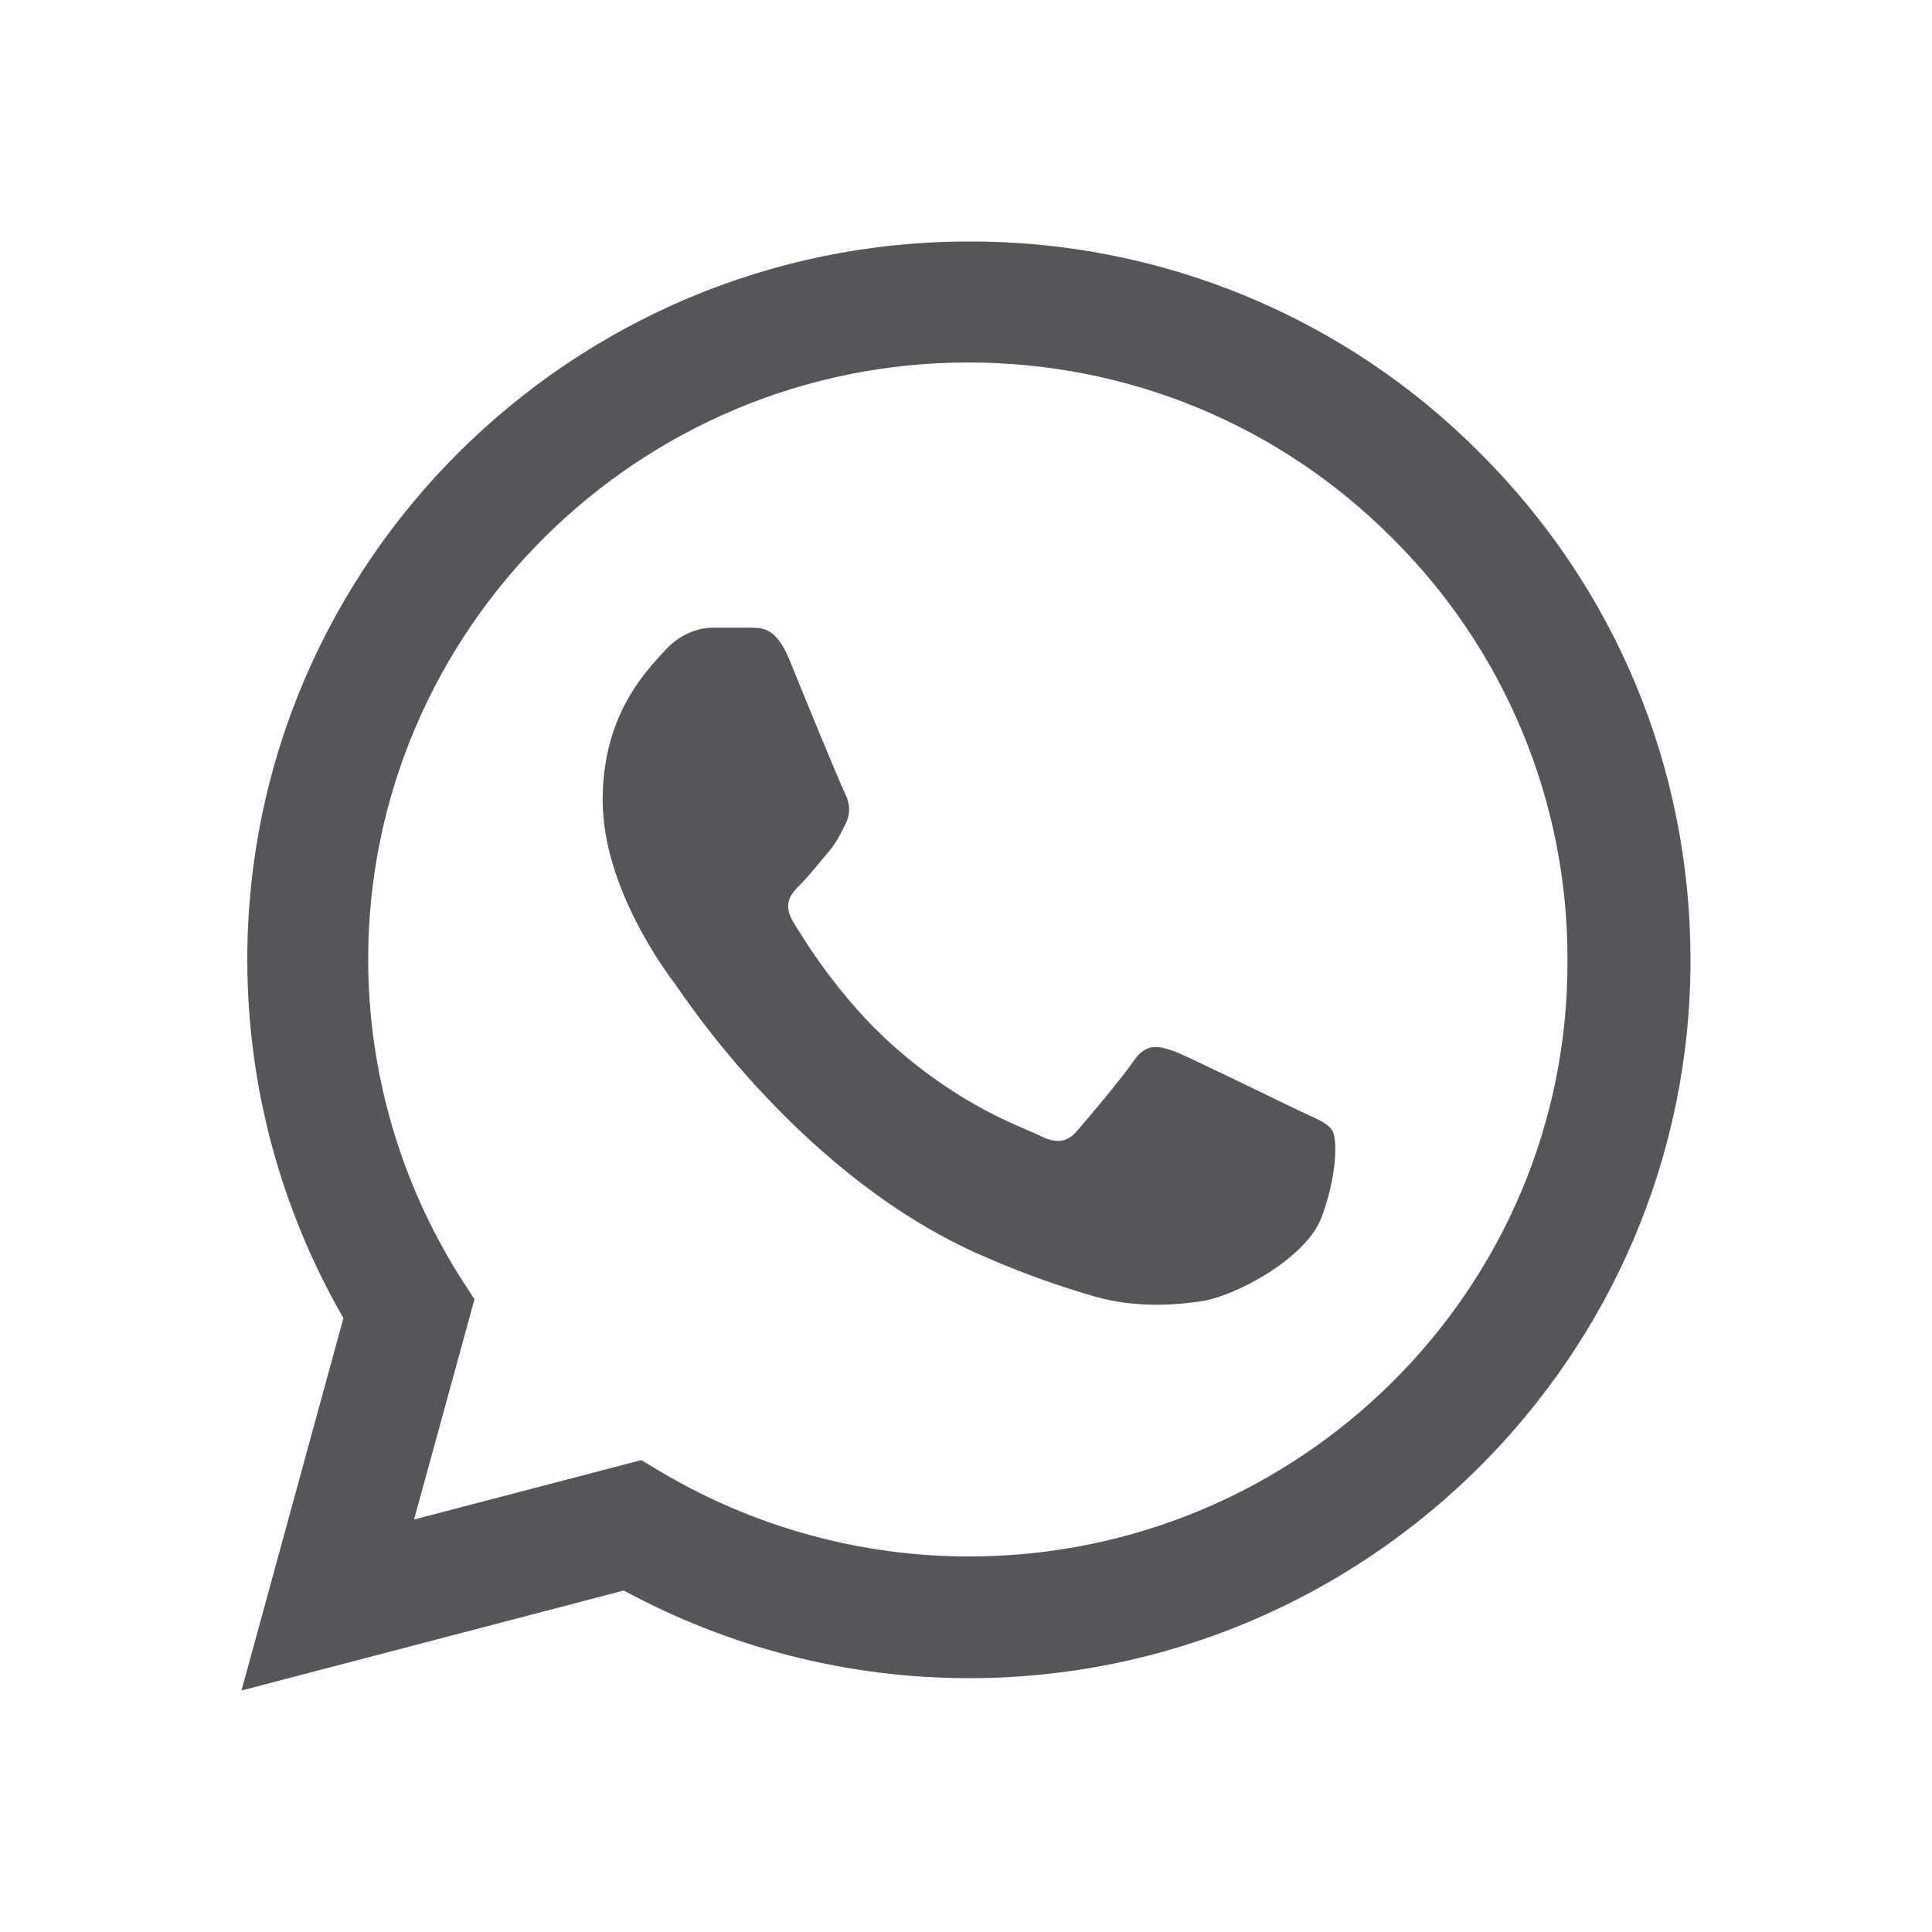 <?xml version="1.0" encoding="UTF-8"?> <svg xmlns="http://www.w3.org/2000/svg" width="32" height="32" viewBox="0 0 32 32" fill="none"><path d="M24.503 7.492C23.397 6.381 22.08 5.5 20.628 4.9C19.177 4.301 17.62 3.995 16.048 4C9.463 4 4.096 9.34 4.096 15.892C4.096 17.992 4.651 20.032 5.688 21.832L4 28L10.332 26.344C12.08 27.292 14.046 27.796 16.048 27.796C22.633 27.796 28 22.456 28 15.904C28 12.724 26.758 9.736 24.503 7.492ZM16.048 25.78C14.263 25.78 12.515 25.3 10.983 24.4L10.621 24.184L6.858 25.168L7.859 21.52L7.618 21.148C6.626 19.572 6.1 17.751 6.098 15.892C6.098 10.444 10.561 6.004 16.036 6.004C18.689 6.004 21.186 7.036 23.055 8.908C23.981 9.825 24.714 10.915 25.213 12.116C25.712 13.317 25.967 14.605 25.962 15.904C25.986 21.352 21.524 25.78 16.048 25.78ZM21.5 18.388C21.198 18.244 19.727 17.524 19.461 17.416C19.184 17.32 18.991 17.272 18.786 17.56C18.581 17.86 18.014 18.532 17.845 18.724C17.676 18.928 17.495 18.952 17.194 18.796C16.892 18.652 15.928 18.328 14.794 17.32C13.902 16.528 13.311 15.556 13.13 15.256C12.961 14.956 13.105 14.8 13.262 14.644C13.395 14.512 13.564 14.296 13.709 14.128C13.853 13.96 13.914 13.828 14.01 13.636C14.107 13.432 14.058 13.264 13.986 13.12C13.914 12.976 13.311 11.512 13.069 10.912C12.828 10.336 12.575 10.408 12.394 10.396H11.815C11.61 10.396 11.296 10.468 11.019 10.768C10.754 11.068 9.982 11.788 9.982 13.252C9.982 14.716 11.055 16.132 11.2 16.324C11.345 16.528 13.311 19.528 16.302 20.812C17.013 21.124 17.568 21.304 18.002 21.436C18.714 21.664 19.365 21.628 19.883 21.556C20.462 21.472 21.656 20.836 21.898 20.14C22.151 19.444 22.151 18.856 22.066 18.724C21.982 18.592 21.801 18.532 21.5 18.388Z" fill="#54565A"></path></svg> 